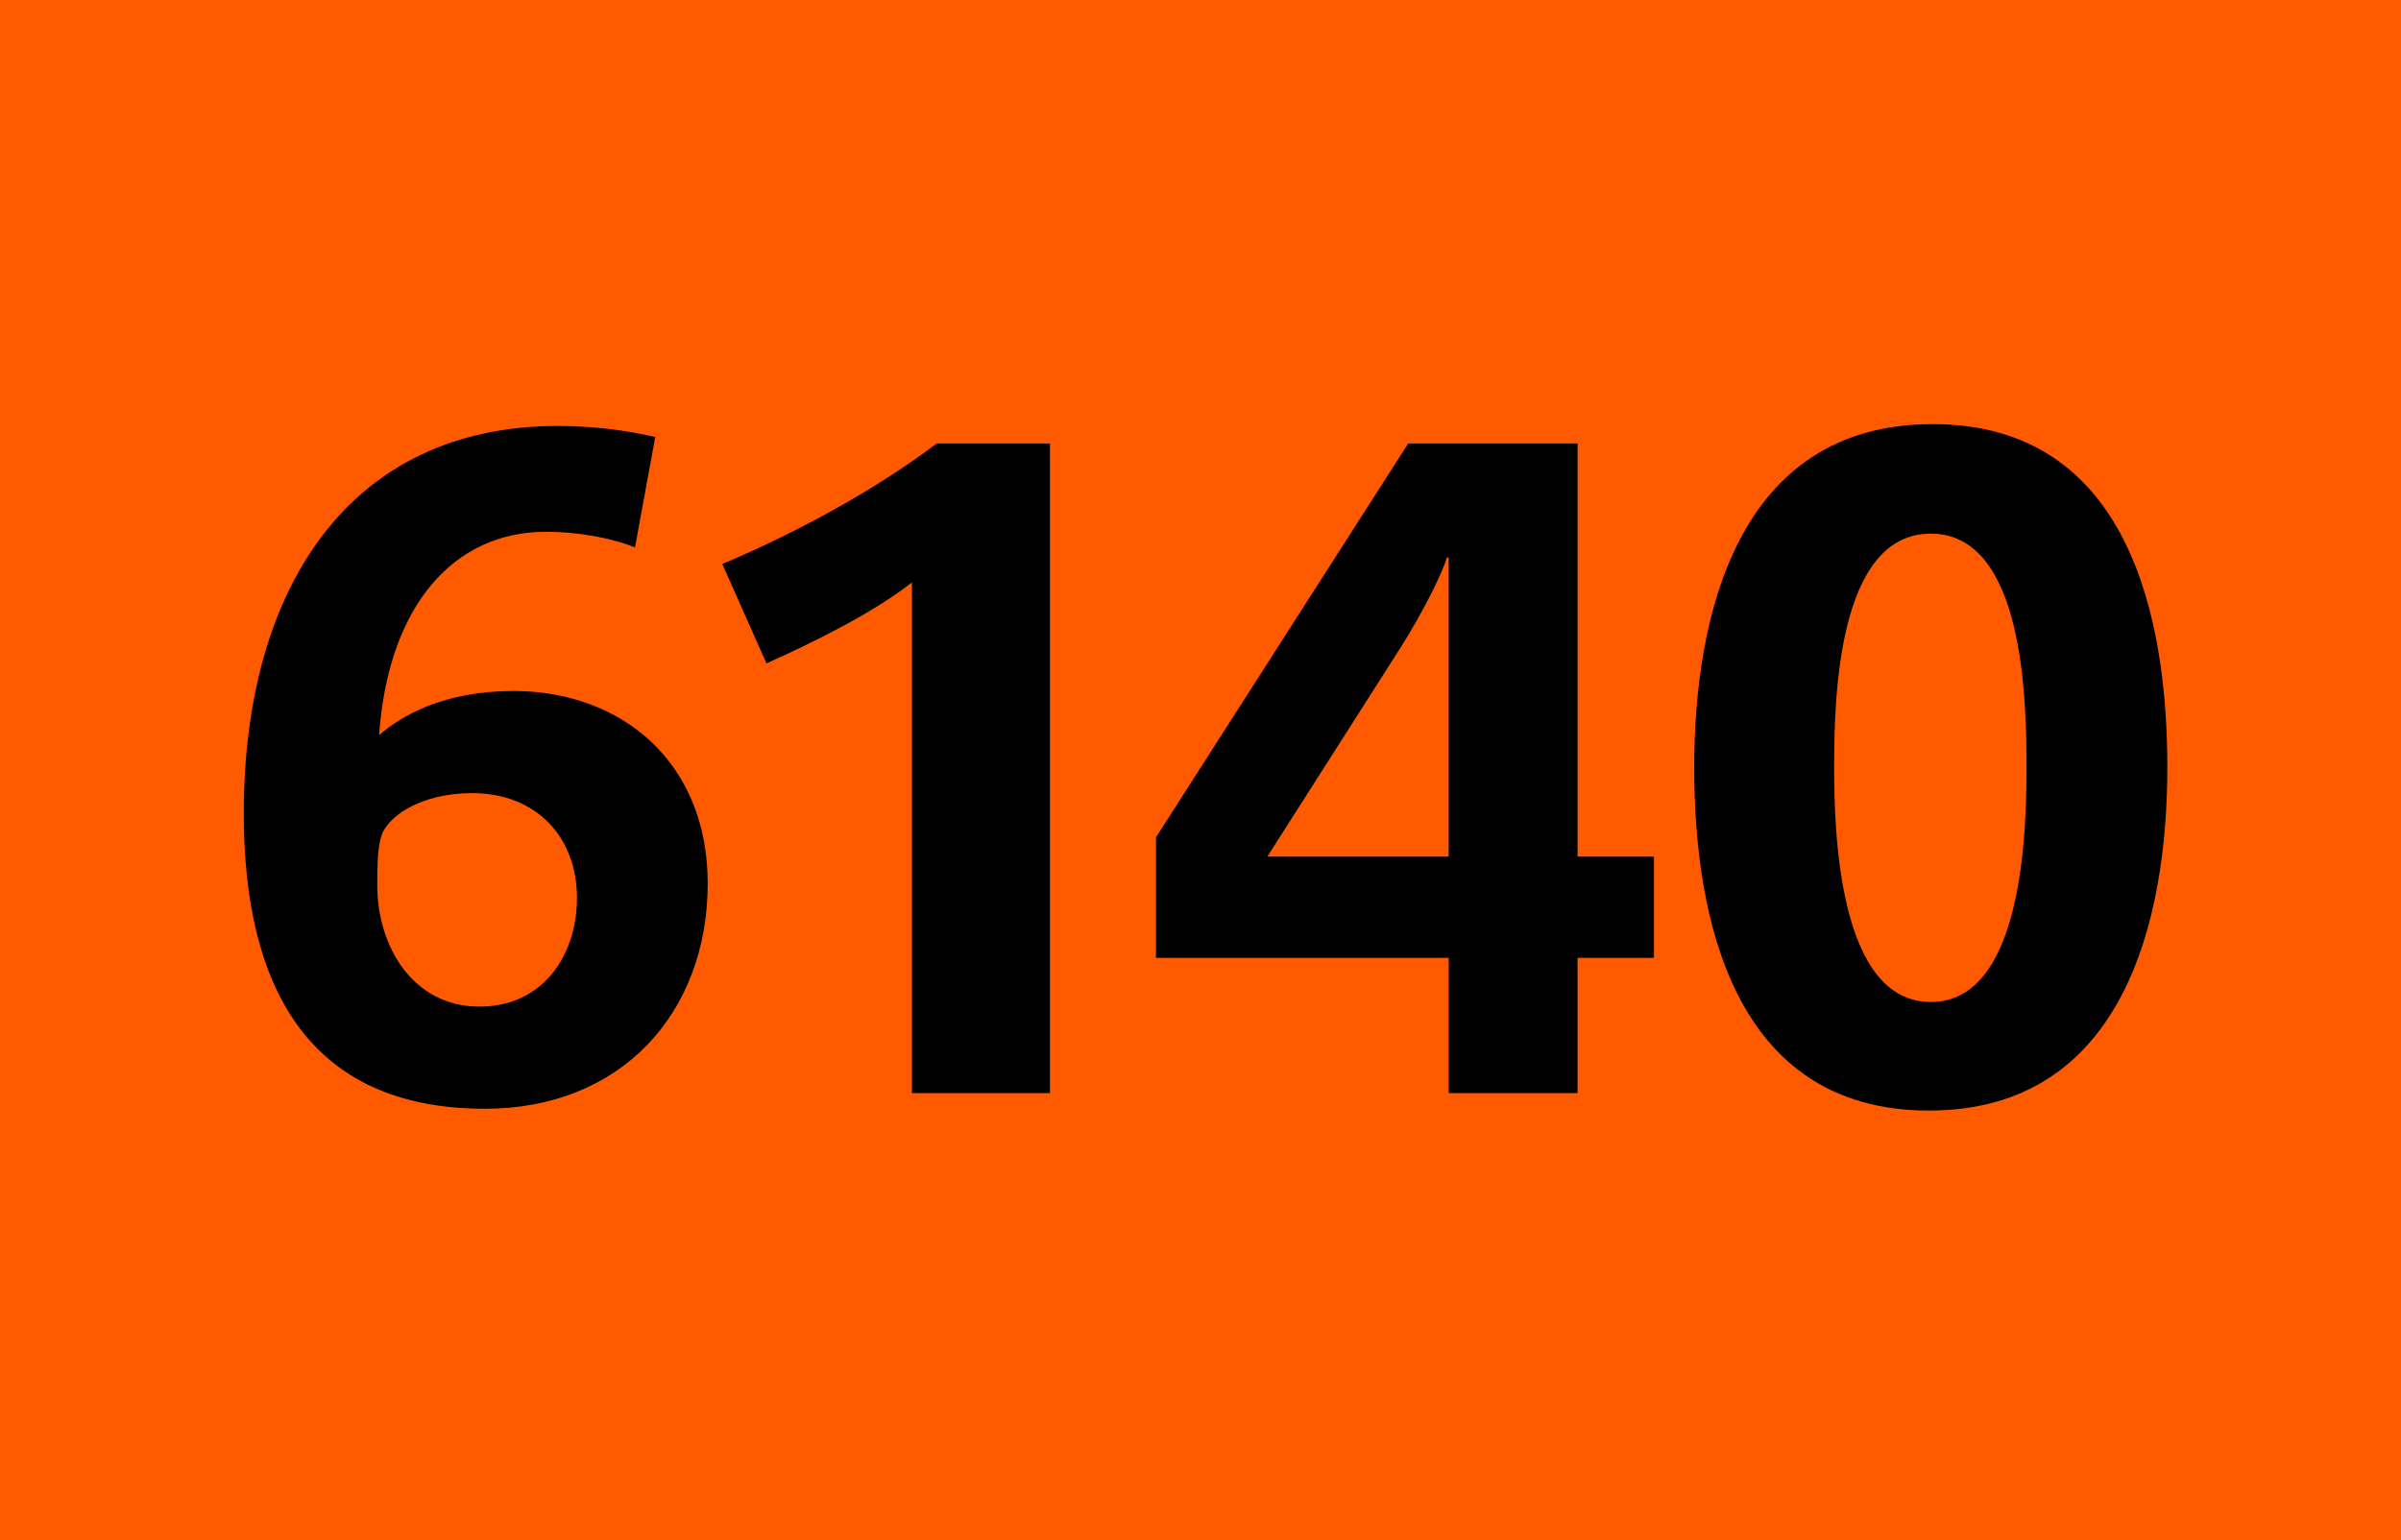 <?xml version="1.0" encoding="UTF-8"?><svg id="Calque_1" xmlns="http://www.w3.org/2000/svg" baseProfile="tiny" version="1.2" viewBox="0 0 120 77">  <!-- Generator: Adobe Illustrator 29.0.1, SVG Export Plug-In . SVG Version: 2.1.0 Build 192)  -->  <rect width="120" height="77" fill="#ff5a00"/>  <g>    <path d="M24.237,55.432c-8.879,0-12.053-6.165-12.053-14.768,0-11.271,5.29-19.368,15.688-19.368,1.84,0,3.496.229,4.877.552l-1.013,5.521c-.874-.368-2.576-.782-4.462-.782-4.555,0-7.867,3.635-8.327,10.167,1.104-.966,3.22-2.208,6.717-2.208,5.383,0,9.707,3.543,9.707,9.615,0,6.486-4.324,11.271-11.134,11.271ZM23.593,39.651c-2.07,0-3.727.782-4.371,1.795-.367.552-.367,1.84-.367,2.806,0,3.083,1.794,6.073,5.106,6.073,3.22,0,4.876-2.623,4.876-5.429,0-3.036-2.024-5.245-5.244-5.245Z"/>    <path d="M45.576,54.649v-25.533c-1.978,1.564-5.106,3.083-7.269,4.049l-2.208-4.969c3.404-1.426,7.499-3.588,10.719-6.026h5.659v32.479h-6.901Z"/>    <path d="M78.845,47.887v6.763h-6.44v-6.763h-14.63v-6.026l12.606-19.69h8.465v20.656h3.818v5.061h-3.818ZM72.404,27.874h-.092c-.139.553-1.059,2.53-2.347,4.555l-6.625,10.397h9.063v-14.952Z"/>    <path d="M96.406,55.523c-9.799,0-11.73-9.661-11.73-17.16s2.116-17.16,11.915-17.16,11.731,9.661,11.731,17.16-2.116,17.16-11.916,17.16ZM96.499,26.678c-4.693,0-4.831,8.373-4.831,11.686,0,3.267.23,11.731,4.831,11.731s4.784-8.511,4.784-11.731c0-3.404-.138-11.686-4.784-11.686Z"/>  </g></svg>